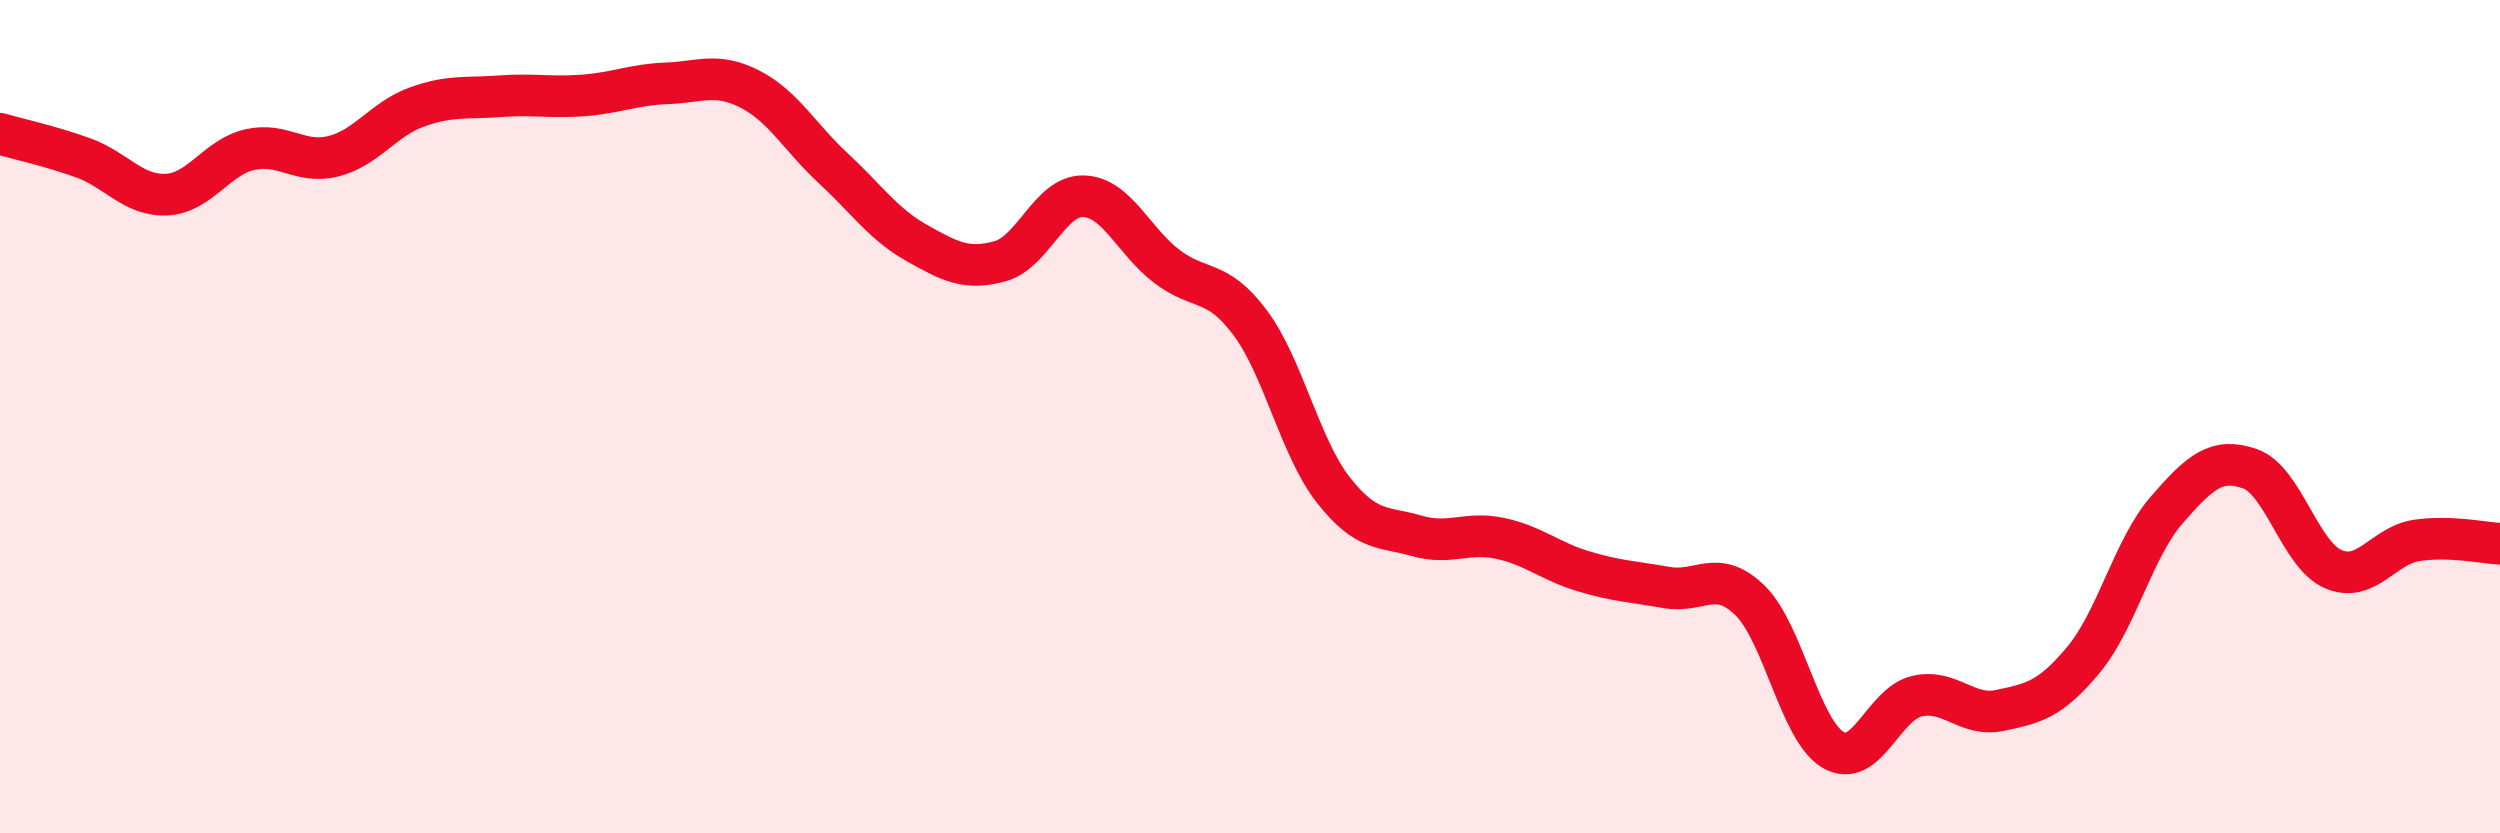 
    <svg width="60" height="20" viewBox="0 0 60 20" xmlns="http://www.w3.org/2000/svg">
      <path
        d="M 0,3.21 C 0.4,3.33 1.2,3.5 2,3.79 C 2.8,4.08 3.2,4.71 4,4.67 C 4.8,4.63 5.2,3.77 6,3.59 C 6.8,3.41 7.2,3.95 8,3.75 C 8.8,3.55 9.2,2.86 10,2.57 C 10.8,2.28 11.2,2.37 12,2.31 C 12.8,2.25 13.2,2.35 14,2.29 C 14.8,2.23 15.2,2.03 16,2 C 16.8,1.97 17.2,1.73 18,2.14 C 18.8,2.55 19.2,3.3 20,4.04 C 20.8,4.78 21.2,5.38 22,5.83 C 22.8,6.28 23.2,6.49 24,6.27 C 24.8,6.05 25.2,4.69 26,4.71 C 26.8,4.73 27.2,5.78 28,6.39 C 28.8,7 29.2,6.67 30,7.74 C 30.8,8.81 31.2,10.74 32,11.76 C 32.8,12.78 33.2,12.63 34,12.86 C 34.8,13.09 35.2,12.75 36,12.92 C 36.8,13.09 37.2,13.47 38,13.71 C 38.8,13.95 39.2,13.96 40,14.1 C 40.8,14.24 41.2,13.63 42,14.41 C 42.8,15.19 43.2,17.54 44,18 C 44.8,18.46 45.2,16.9 46,16.71 C 46.8,16.52 47.2,17.22 48,17.05 C 48.8,16.88 49.2,16.8 50,15.84 C 50.8,14.88 51.2,13.16 52,12.24 C 52.8,11.32 53.2,10.97 54,11.25 C 54.8,11.53 55.2,13.32 56,13.66 C 56.8,14 57.2,13.09 58,12.97 C 58.8,12.85 59.6,13.03 60,13.05L60 20L0 20Z"
        fill="#EB0A25"
        opacity="0.1"
        stroke-linecap="round"
        stroke-linejoin="round"
      />
      <path
        d="M 0,3.21 C 0.4,3.33 1.2,3.5 2,3.79 C 2.8,4.08 3.2,4.71 4,4.67 C 4.8,4.63 5.2,3.77 6,3.59 C 6.8,3.41 7.2,3.95 8,3.75 C 8.8,3.55 9.2,2.86 10,2.57 C 10.8,2.28 11.2,2.37 12,2.31 C 12.8,2.25 13.2,2.35 14,2.29 C 14.8,2.23 15.2,2.03 16,2 C 16.8,1.97 17.2,1.73 18,2.14 C 18.8,2.55 19.2,3.3 20,4.04 C 20.8,4.78 21.2,5.38 22,5.83 C 22.8,6.28 23.2,6.49 24,6.27 C 24.8,6.05 25.2,4.69 26,4.71 C 26.8,4.73 27.2,5.78 28,6.39 C 28.8,7 29.2,6.67 30,7.74 C 30.8,8.81 31.2,10.74 32,11.76 C 32.8,12.78 33.2,12.63 34,12.86 C 34.8,13.09 35.2,12.75 36,12.92 C 36.8,13.09 37.2,13.47 38,13.71 C 38.8,13.95 39.2,13.96 40,14.1 C 40.8,14.24 41.2,13.63 42,14.41 C 42.8,15.19 43.2,17.54 44,18 C 44.8,18.46 45.2,16.9 46,16.71 C 46.8,16.52 47.2,17.22 48,17.05 C 48.8,16.88 49.2,16.8 50,15.84 C 50.8,14.88 51.2,13.16 52,12.24 C 52.8,11.32 53.2,10.97 54,11.25 C 54.8,11.53 55.2,13.32 56,13.66 C 56.8,14 57.2,13.09 58,12.97 C 58.8,12.85 59.6,13.03 60,13.05"
        stroke="#EB0A25"
        stroke-width="1"
        fill="none"
        stroke-linecap="round"
        stroke-linejoin="round"
      />
    </svg>
  